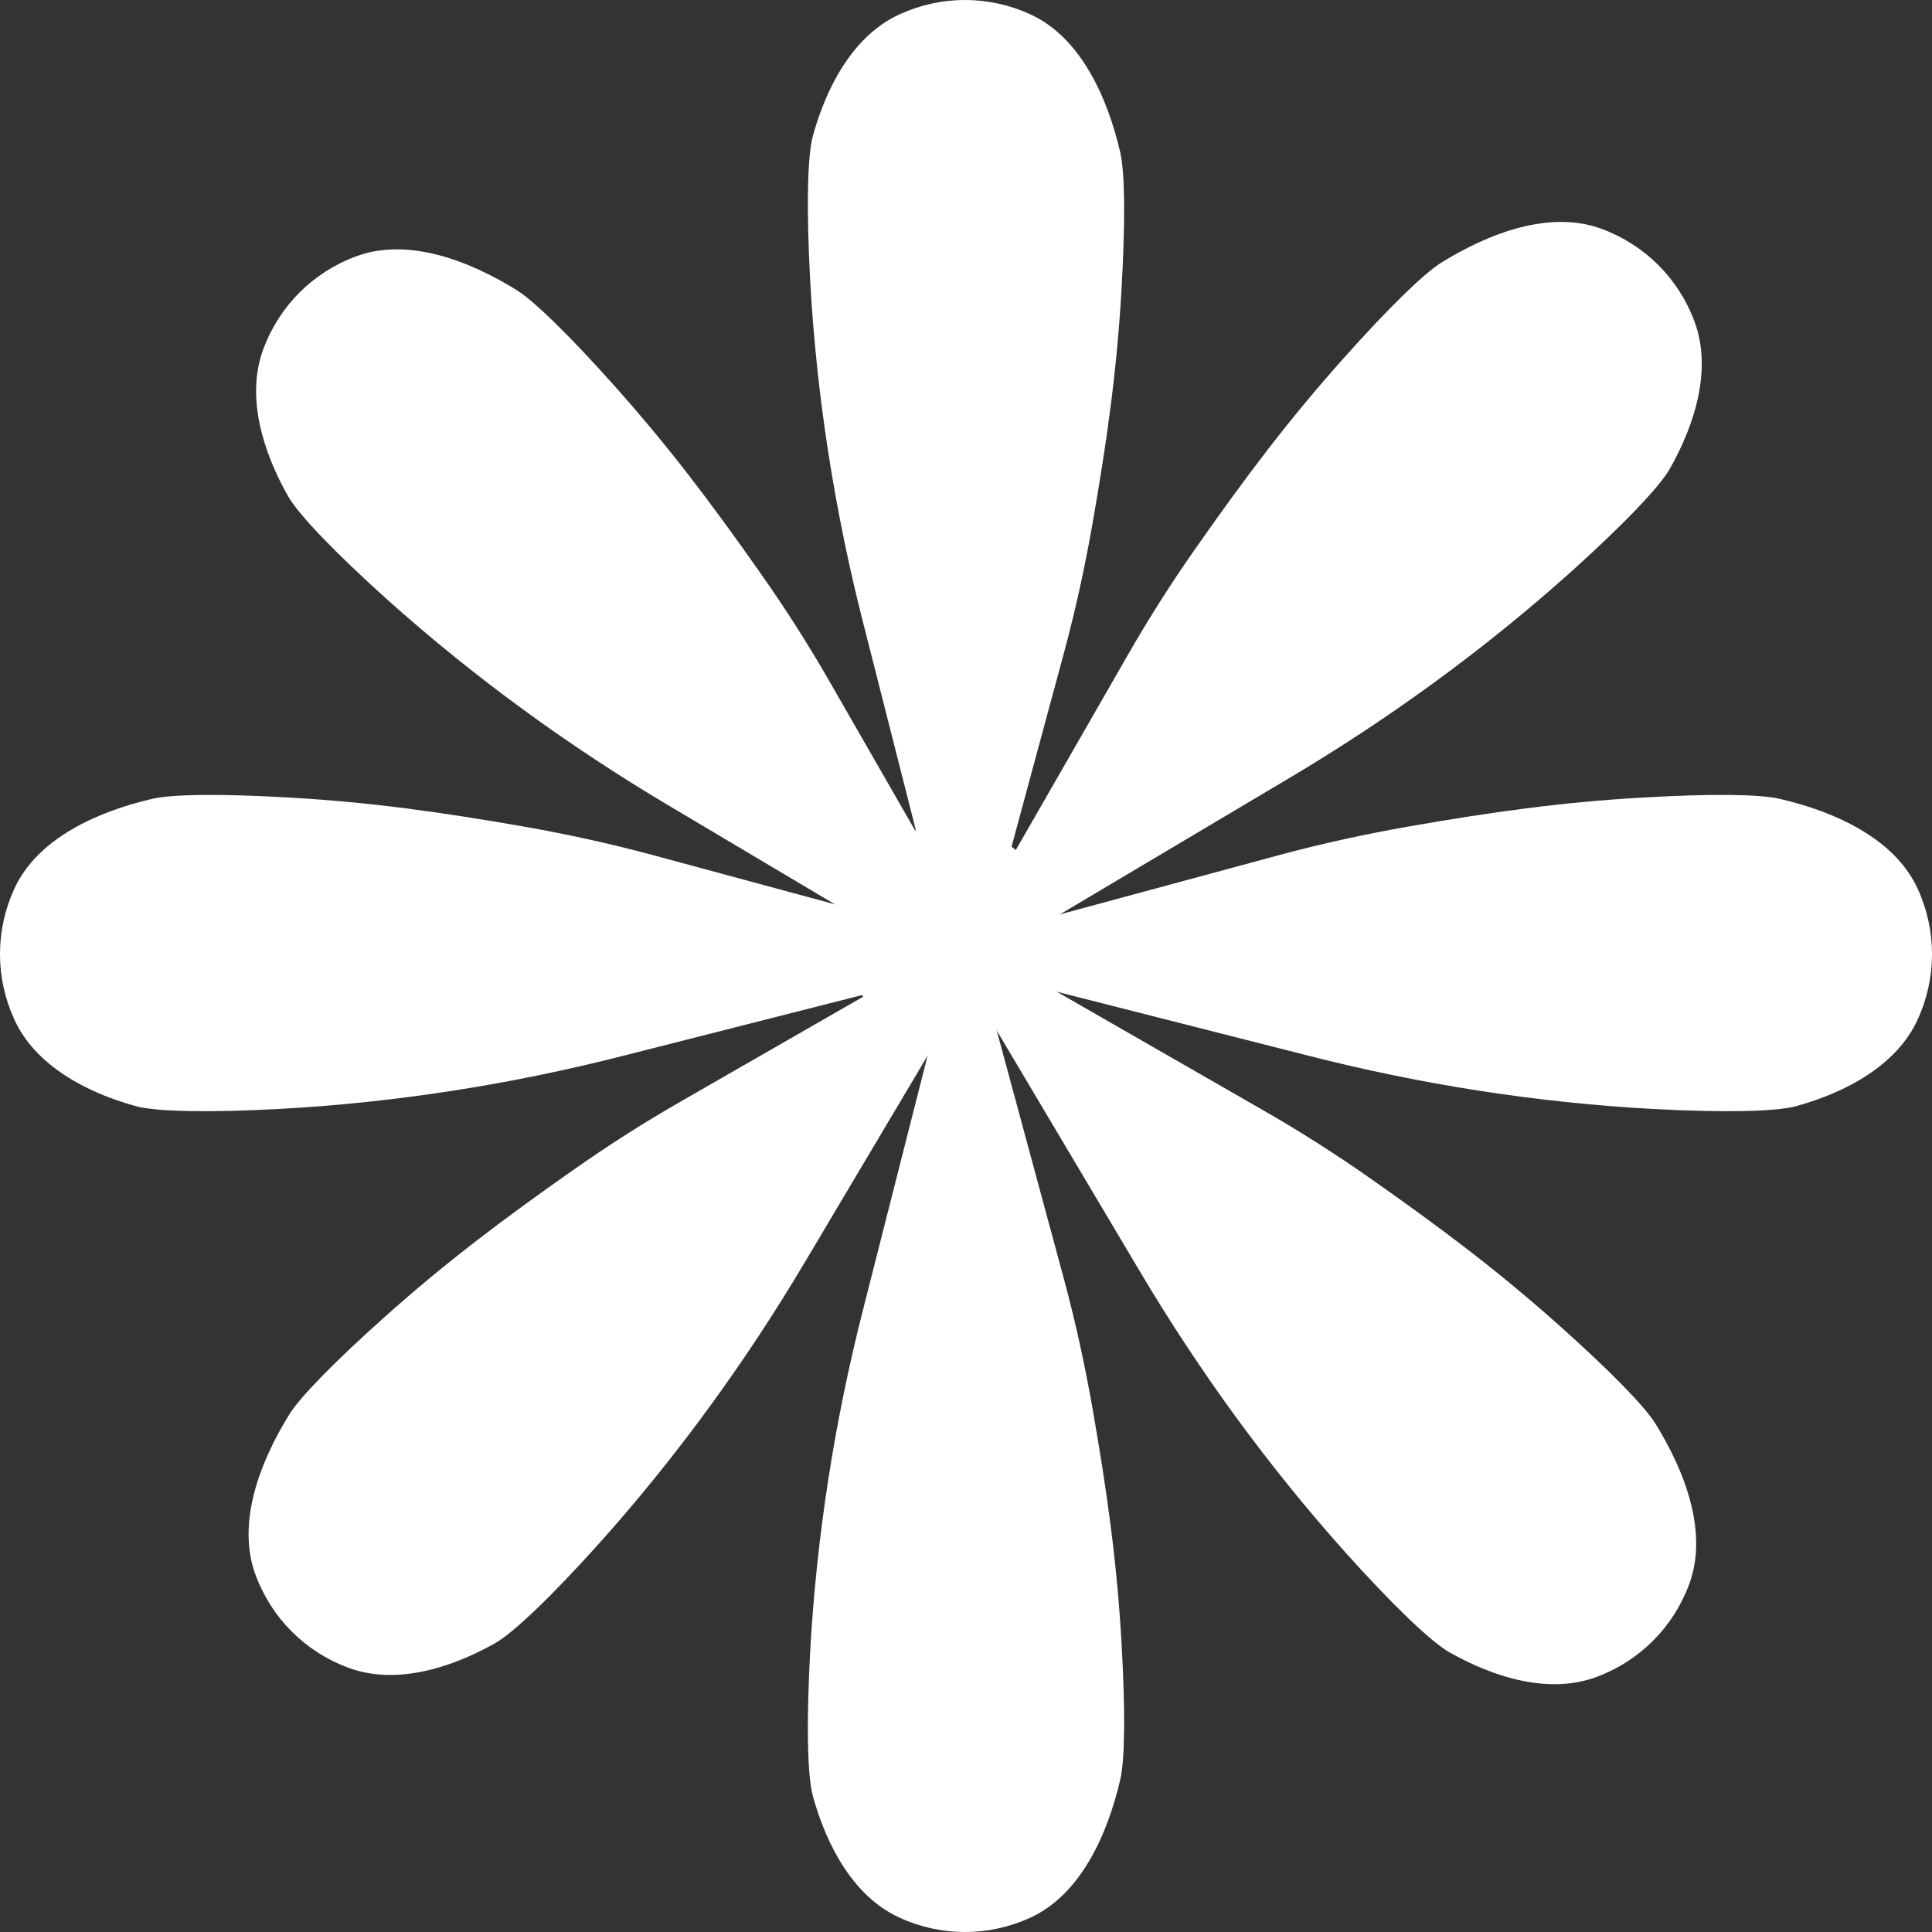 <?xml version="1.0" encoding="UTF-8"?>
<svg id="Layer_1" xmlns="http://www.w3.org/2000/svg" viewBox="0 0 1000.05 1000.05">
  <rect x="0" y="0" width="1000.05" height="1000.05" fill="#333333" stroke="none"/>
  <defs>
    <style>
      .cls-1 {
        fill: #fff;
      }
    </style>
  </defs>
  <g id="Layer_1-2" data-name="Layer_1">
    <g id="Layer_2">
      <path class="cls-1" d="M499.53,493.32h0c-5.5,0-10.3-3.9-11.7-9.5l-40.9-160.9c-14.9-58.3-24.3-118.1-27.6-178.4-1.9-35.7-1.5-63.8,1.5-74.4,7-25.3,20.9-51.8,44.8-62.7h0c21.6-9.9,46.1-9.9,67.7,0h0c26,11.9,39.9,42.9,46.5,71.3,2.5,10.5,2.7,36.3.7,70.9-2.4,42.1-7.5,78.4-15.1,121.9-3.9,22.1-8.7,44.1-14.5,65.7l-39.7,146.8c-1.5,5.5-6.3,9.3-11.7,9.3h0Z"/>
      <path class="cls-1" d="M499.53,506.73h0c-5.5,0-10.3,3.9-11.7,9.5l-40.9,160.9c-14.9,58.3-24.3,118.1-27.6,178.4-1.9,35.7-1.5,63.8,1.5,74.4,7,25.3,20.9,51.8,44.8,62.7h0c21.6,9.9,46.1,9.9,67.7,0h0c26-11.9,39.9-42.9,46.5-71.3,2.5-10.5,2.7-36.3.7-70.9-2.4-42.1-7.5-78.4-15.1-121.9-3.9-22.1-8.7-44.1-14.5-65.7l-39.7-146.8c-1.5-5.5-6.3-9.3-11.7-9.3h0Z"/>
      <path class="cls-1" d="M493.32,493.82h0c0,5.5-3.9,10.3-9.5,11.7l-160.9,40.9c-58.3,14.9-118.1,24.3-178.4,27.6-35.7,1.9-63.8,1.5-74.4-1.5-25.3-7-51.8-20.9-62.7-44.8h0c-9.9-21.6-9.9-46.1,0-67.7h0c11.9-26,42.9-39.9,71.3-46.5,10.5-2.5,36.3-2.7,70.9-.7,42.1,2.4,78.4,7.5,121.9,15.1,22.1,3.9,44.1,8.7,65.7,14.5l146.8,39.7c5.5,1.5,9.3,6.3,9.3,11.7h0Z"/>
      <path class="cls-1" d="M506.73,493.82h0c0,5.5,3.9,10.3,9.5,11.7l160.9,40.9c58.3,14.9,118.1,24.3,178.4,27.6,35.7,1.9,63.8,1.5,74.4-1.5,25.3-7,51.8-20.9,62.7-44.8h0c9.9-21.6,9.9-46.1,0-67.7h0c-11.9-26-42.9-39.9-71.3-46.5-10.5-2.5-36.3-2.7-70.9-.7-42.1,2.4-78.4,7.5-121.9,15.1-22.1,3.9-44.1,8.7-65.7,14.5l-146.8,39.7c-5.5,1.5-9.3,6.3-9.3,11.7h0Z"/>
      <path class="cls-1" d="M504.03,500.32h0c-3.9,3.9-10.1,4.5-15.1,1.5l-142.7-84.8c-51.7-30.7-100.7-66.3-145.7-106.6-26.6-23.9-46.1-44.1-51.5-53.7-12.9-22.9-21.9-51.3-12.7-76.1h0c8.3-22.3,25.6-39.6,47.9-47.9h0c26.8-10,58.5,2.1,83.3,17.5,9.1,5.7,27.6,23.8,50.7,49.7,28.1,31.5,50.1,60.7,75.5,96.9,12.9,18.3,25,37.3,36.1,56.7l75.7,131.8c2.9,5,2.2,11.1-1.7,14.9h.2v.1Z"/>
      <path class="cls-1" d="M506.73,500.32h0c-3.9,3.9-4.5,10.1-1.5,15.1l84.8,142.7c30.7,51.7,66.3,100.7,106.6,145.7,23.9,26.6,44.1,46.1,53.7,51.5,22.9,12.9,51.3,21.9,76.1,12.7h0c22.3-8.3,39.6-25.6,47.9-47.9h0c10-26.8-2.1-58.5-17.5-83.3-5.7-9.1-23.8-27.6-49.7-50.7-31.5-28.1-60.7-50.1-96.9-75.5-18.3-12.9-37.3-25-56.7-36.1l-131.8-75.7c-5-2.9-11.1-2.2-14.9,1.7h0v-.2h-.1Z"/>
      <path class="cls-1" d="M499.92,495.53h0c3.9,3.9,4.5,10.1,1.5,15.1l-84.8,142.7c-30.7,51.7-66.3,100.7-106.6,145.7-23.9,26.6-44.1,46.1-53.7,51.5-22.9,12.9-51.3,21.9-76.1,12.7h0c-22.3-8.3-39.6-25.6-47.9-47.9h0c-10-26.8,2.1-58.5,17.5-83.3,5.7-9.1,23.8-27.6,49.7-50.7,31.5-28.1,60.7-50.1,96.9-75.5,18.3-12.9,37.3-25,56.7-36.1l131.8-75.7c5-2.9,11.1-2.2,14.9,1.7h0v-.2h.1Z"/>
      <path class="cls-1" d="M509.42,486.13h0c3.9,3.9,10.1,4.5,15.1,1.5l142.7-84.8c51.7-30.7,100.7-66.3,145.7-106.6,26.6-23.9,46.1-44.1,51.5-53.7,12.9-22.9,21.9-51.3,12.7-76.1h0c-8.3-22.3-25.6-39.6-47.9-47.9h0c-26.8-10-58.5,2.1-83.3,17.5-9.1,5.7-27.6,23.8-50.7,49.7-28.1,31.5-50.1,60.7-75.5,96.9-12.9,18.3-25,37.3-36.1,56.7l-75.7,131.8c-2.9,5-2.2,11.1,1.7,14.9h-.2v.1Z"/>
      <circle class="cls-1" cx="490.52" cy="482.32" r="55.1"/>
    </g>
  </g>
</svg>